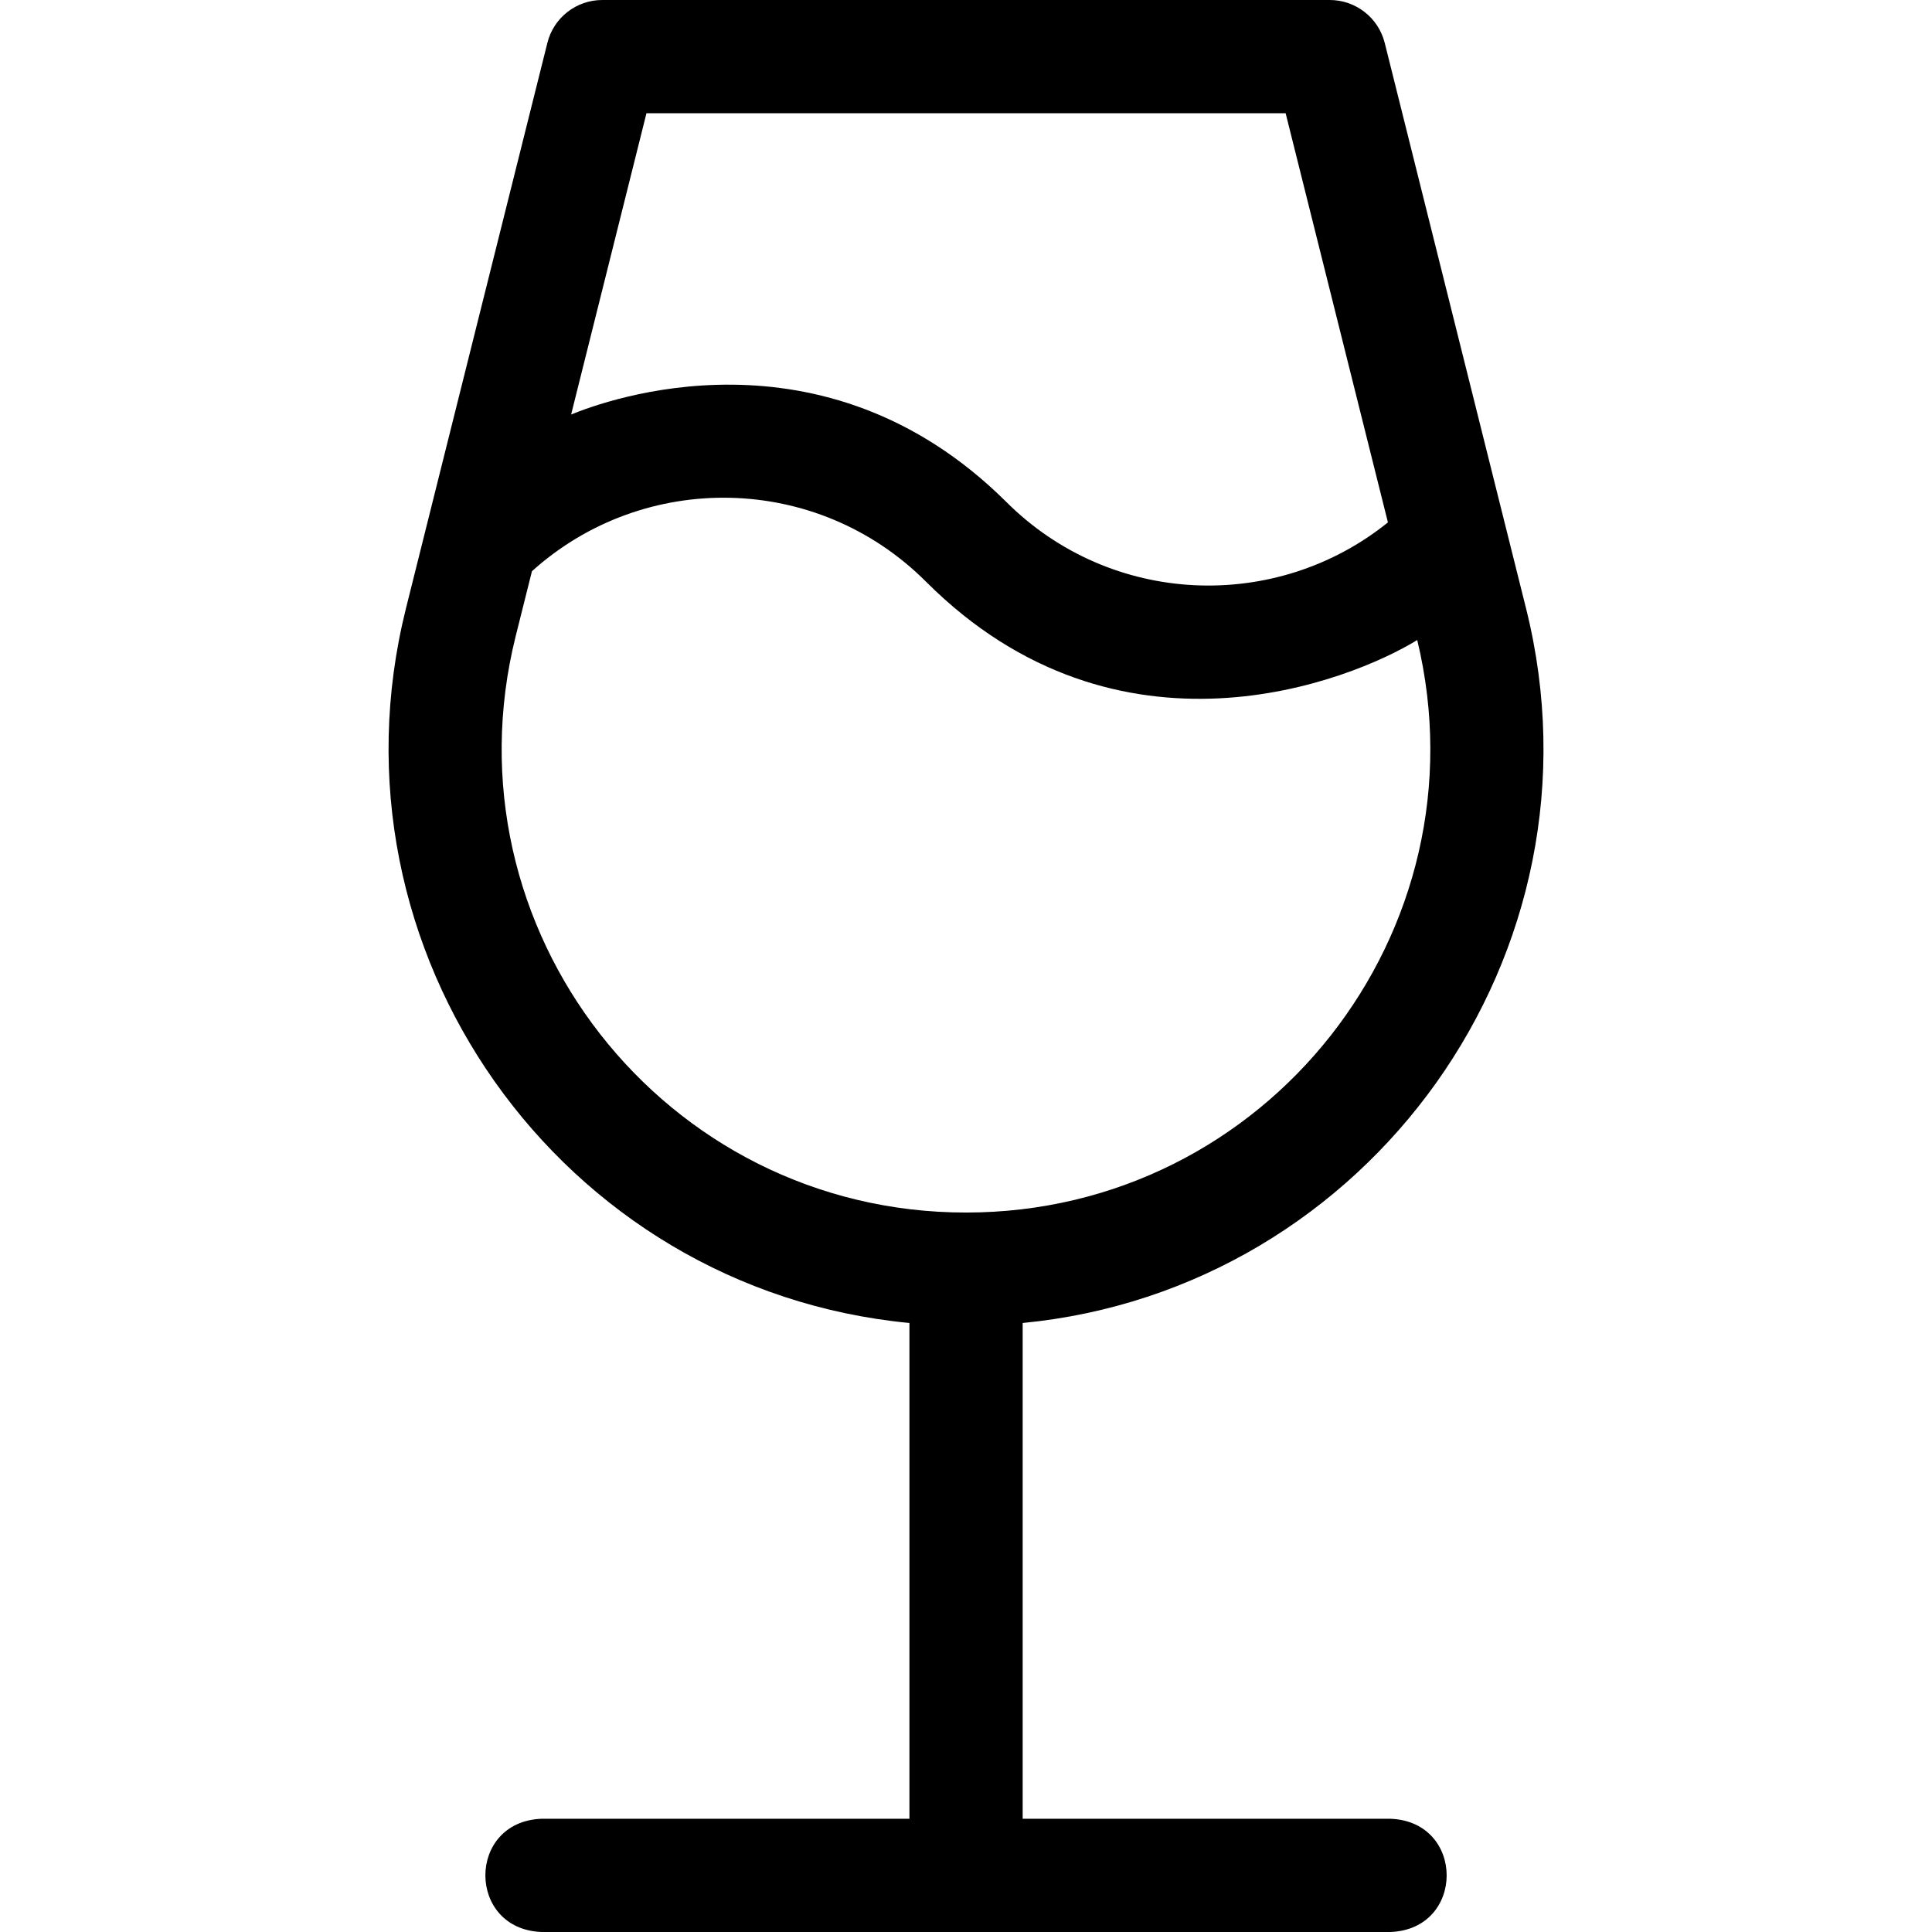 <svg width="18" height="18" viewBox="0 0 18 18" fill="none" xmlns="http://www.w3.org/2000/svg">
<g clip-path="url(#clip0_161_1315)">
<path d="M12.954 16.945H9.528V12.326C12.751 12.015 15.021 8.882 14.218 5.669L12.901 0.399C12.842 0.165 12.631 0 12.389 0H5.611C5.369 0 5.158 0.165 5.1 0.399L3.782 5.669C2.985 8.86 5.222 12.015 8.473 12.326V16.945H5.046C4.347 16.971 4.348 17.974 5.046 18H12.954C13.653 17.974 13.653 16.971 12.954 16.945ZM6.023 1.055H11.978L12.931 4.867C11.889 5.707 10.351 5.652 9.373 4.674C7.665 2.979 5.635 3.733 5.321 3.862L6.023 1.055ZM4.805 5.925L4.956 5.322C5.997 4.383 7.612 4.404 8.627 5.419C10.422 7.214 12.588 6.342 13.204 5.963C13.858 8.678 11.802 11.297 9 11.297C6.186 11.297 4.123 8.654 4.805 5.925Z" fill="black"/>
</g>
<defs>
<clipPath id="clip0_161_1315">
<rect width="18" height="18" fill="white"/>
</clipPath>
</defs>
</svg>
